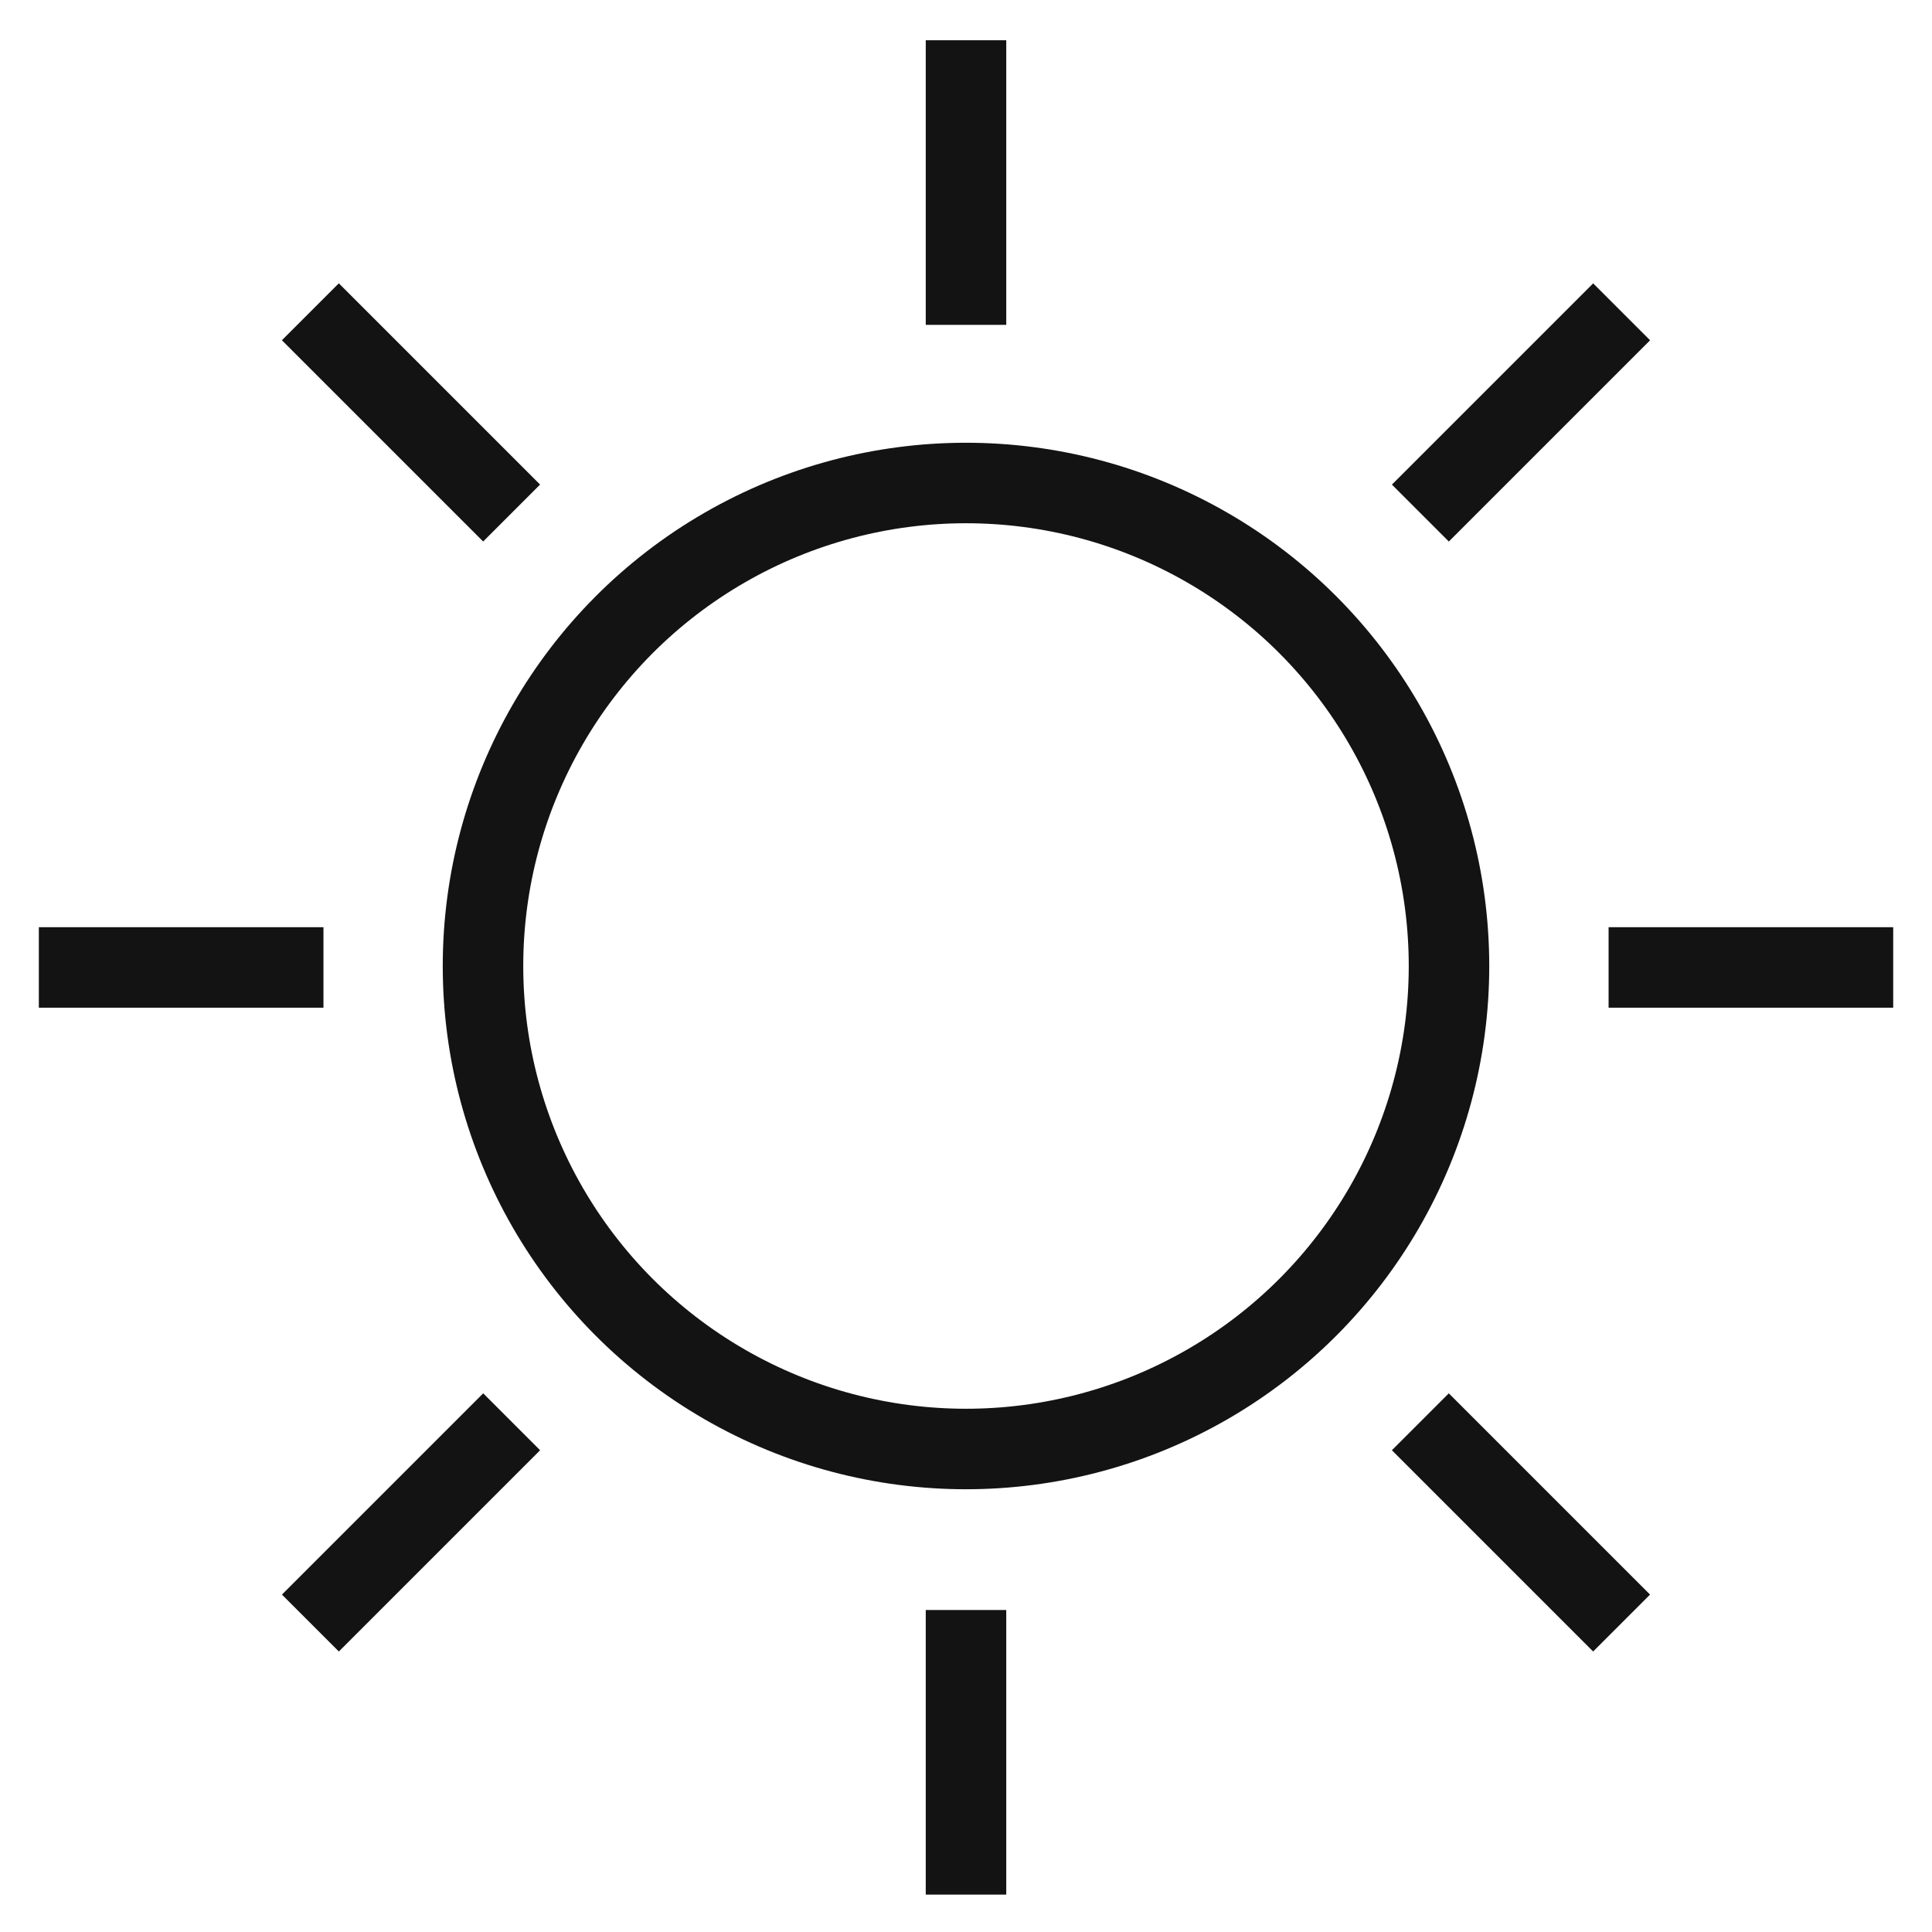 <svg width="48" height="48" viewBox="0 0 48 48" fill="none" xmlns="http://www.w3.org/2000/svg">
<path d="M24 8.071V1" stroke="#131314" stroke-width="2"/>
<path d="M24 47.071L24 40" stroke="#131314" stroke-width="2"/>
<path d="M39.965 24.036L47.036 24.036" stroke="#131314" stroke-width="2"/>
<path d="M0.965 24.036L8.036 24.036" stroke="#131314" stroke-width="2"/>
<path d="M35.289 12.747L40.289 7.747" stroke="#131314" stroke-width="2"/>
<path d="M7.712 40.324L12.712 35.324" stroke="#131314" stroke-width="2"/>
<path d="M35.288 35.324L40.288 40.324" stroke="#131314" stroke-width="2"/>
<path d="M7.711 7.746L12.711 12.746" stroke="#131314" stroke-width="2"/>
<circle cx="24" cy="24" r="12" stroke="#131314" stroke-width="2"/>
</svg>
